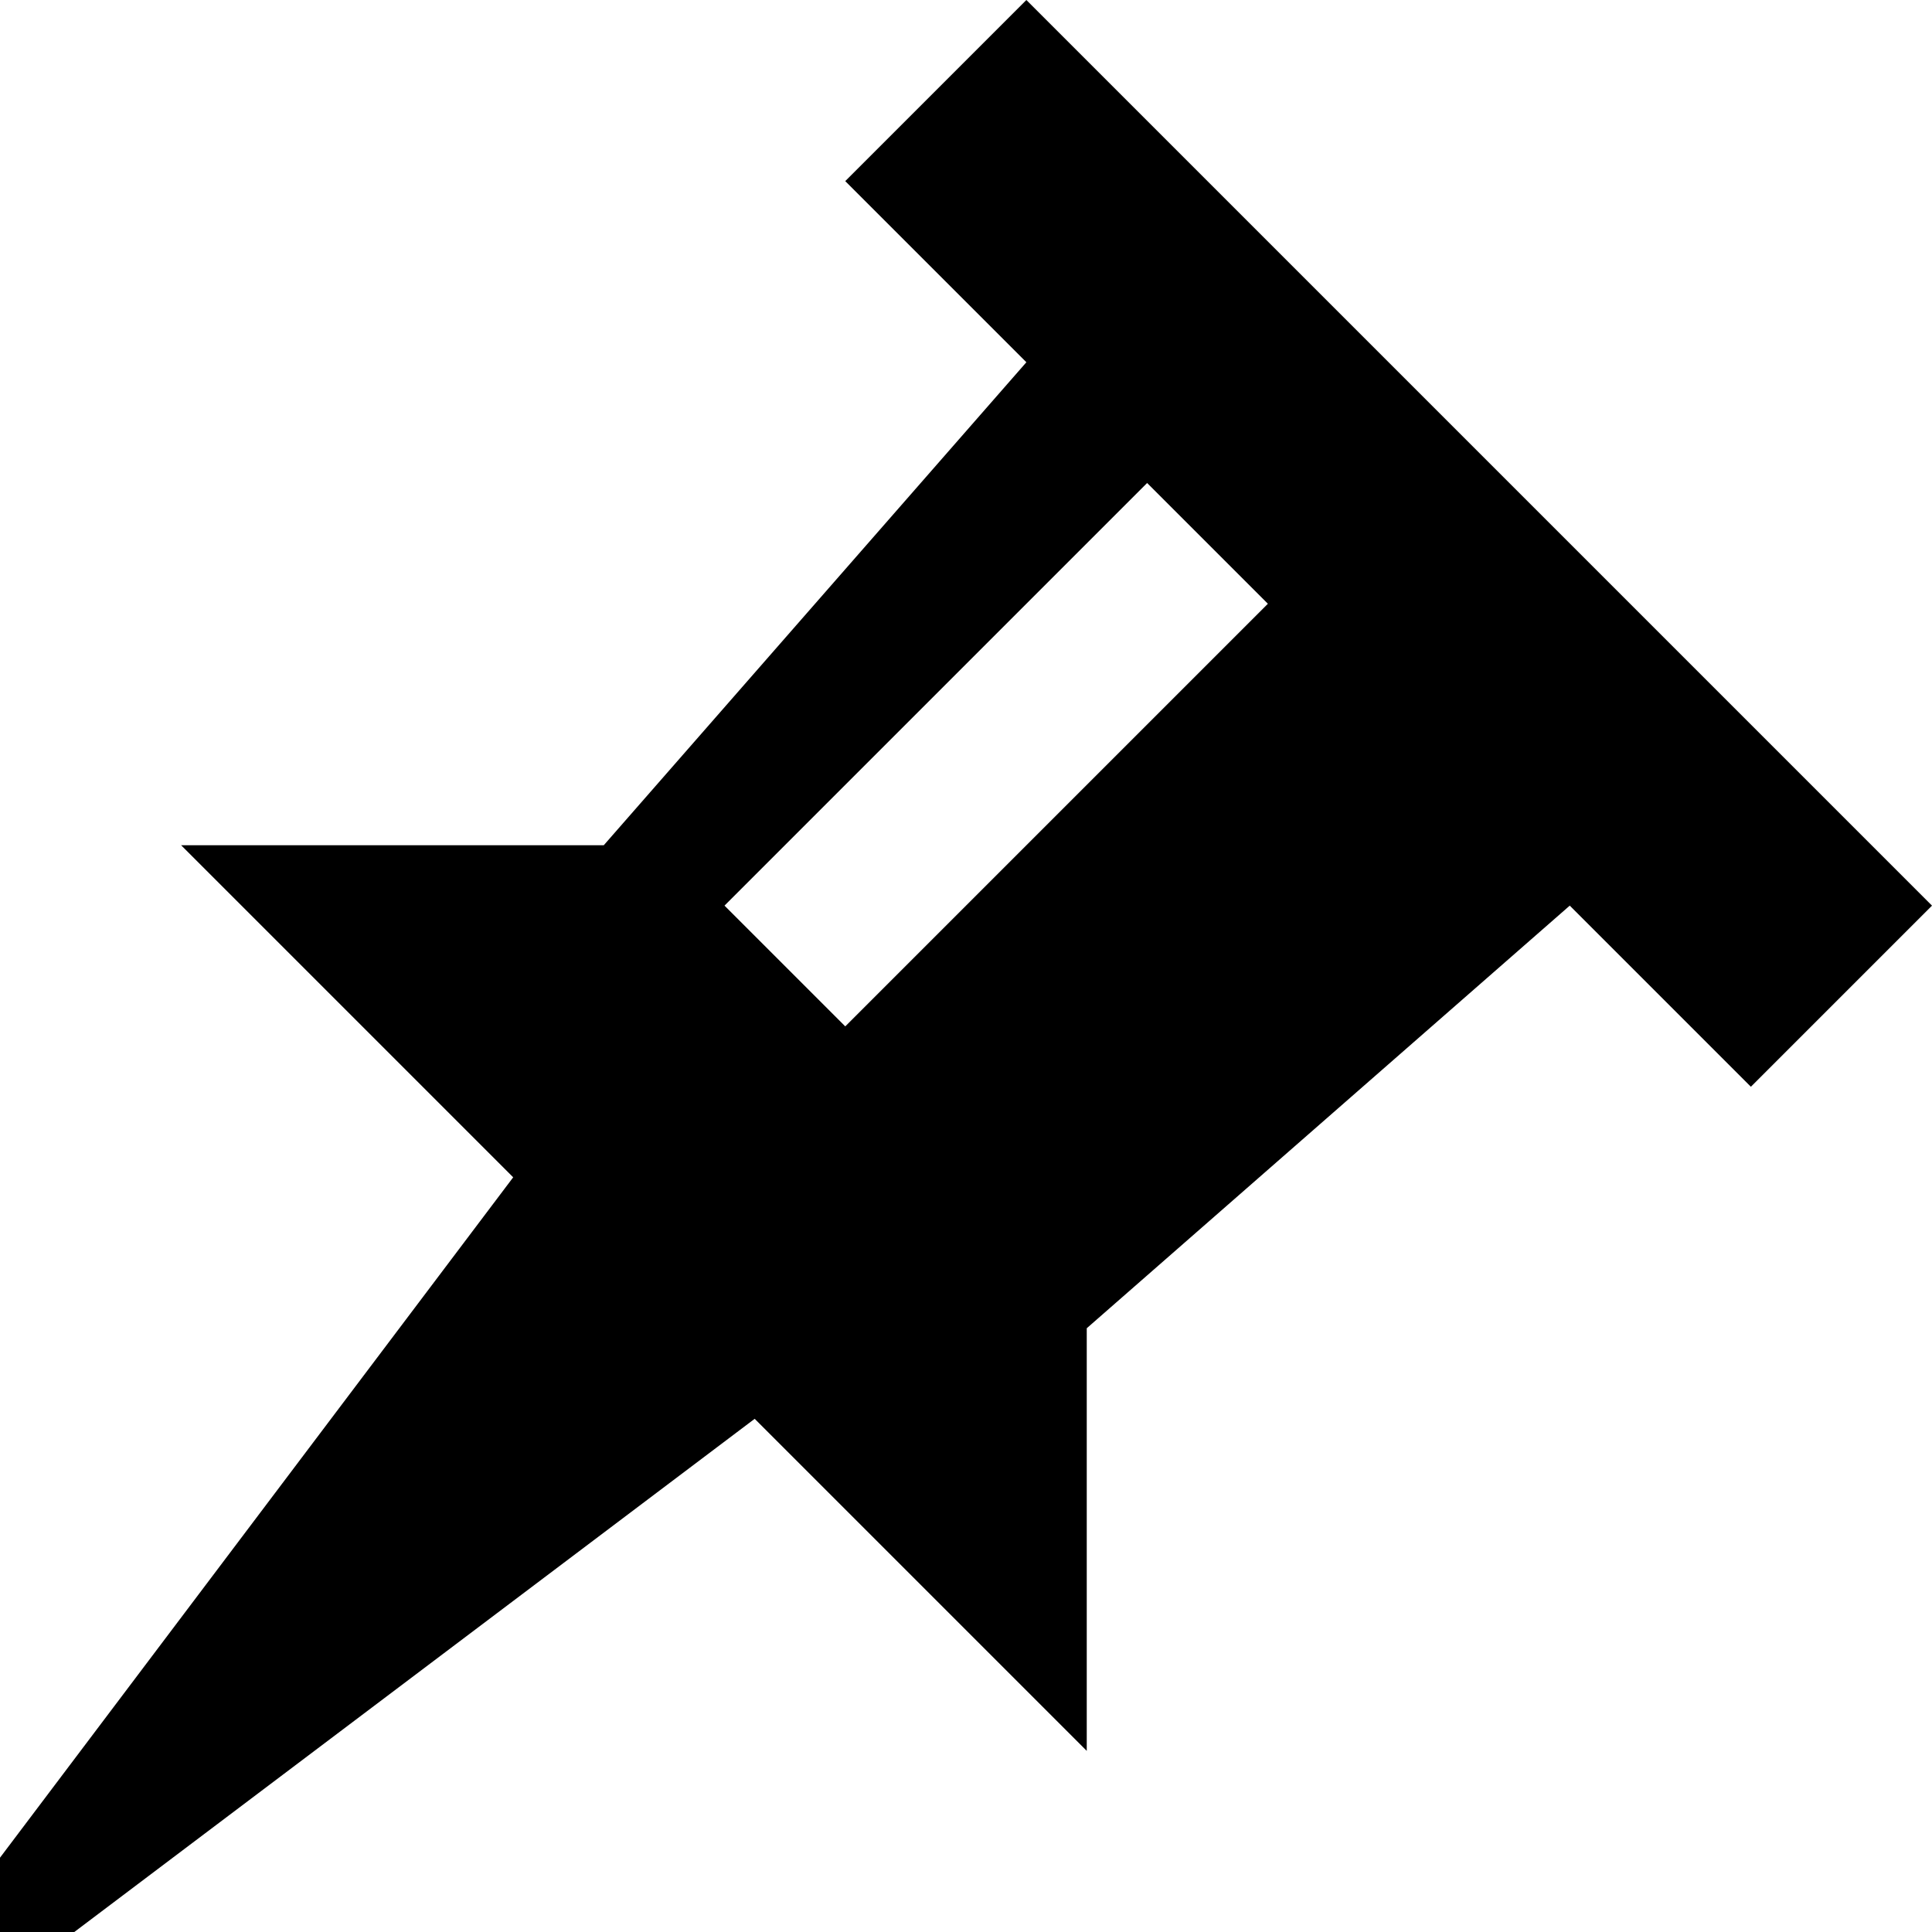 <svg xmlns="http://www.w3.org/2000/svg" viewBox="0 0 512 512"><path d="M272 0l-48 48 48 48-112 128h-112l88 88-136 180.308v19.692h19.692l180.308-136 88 88v-112l128-112 48 48 48-48-240-240zm-48 272l-32-32 112-112 32 32-112 112z"/></svg>